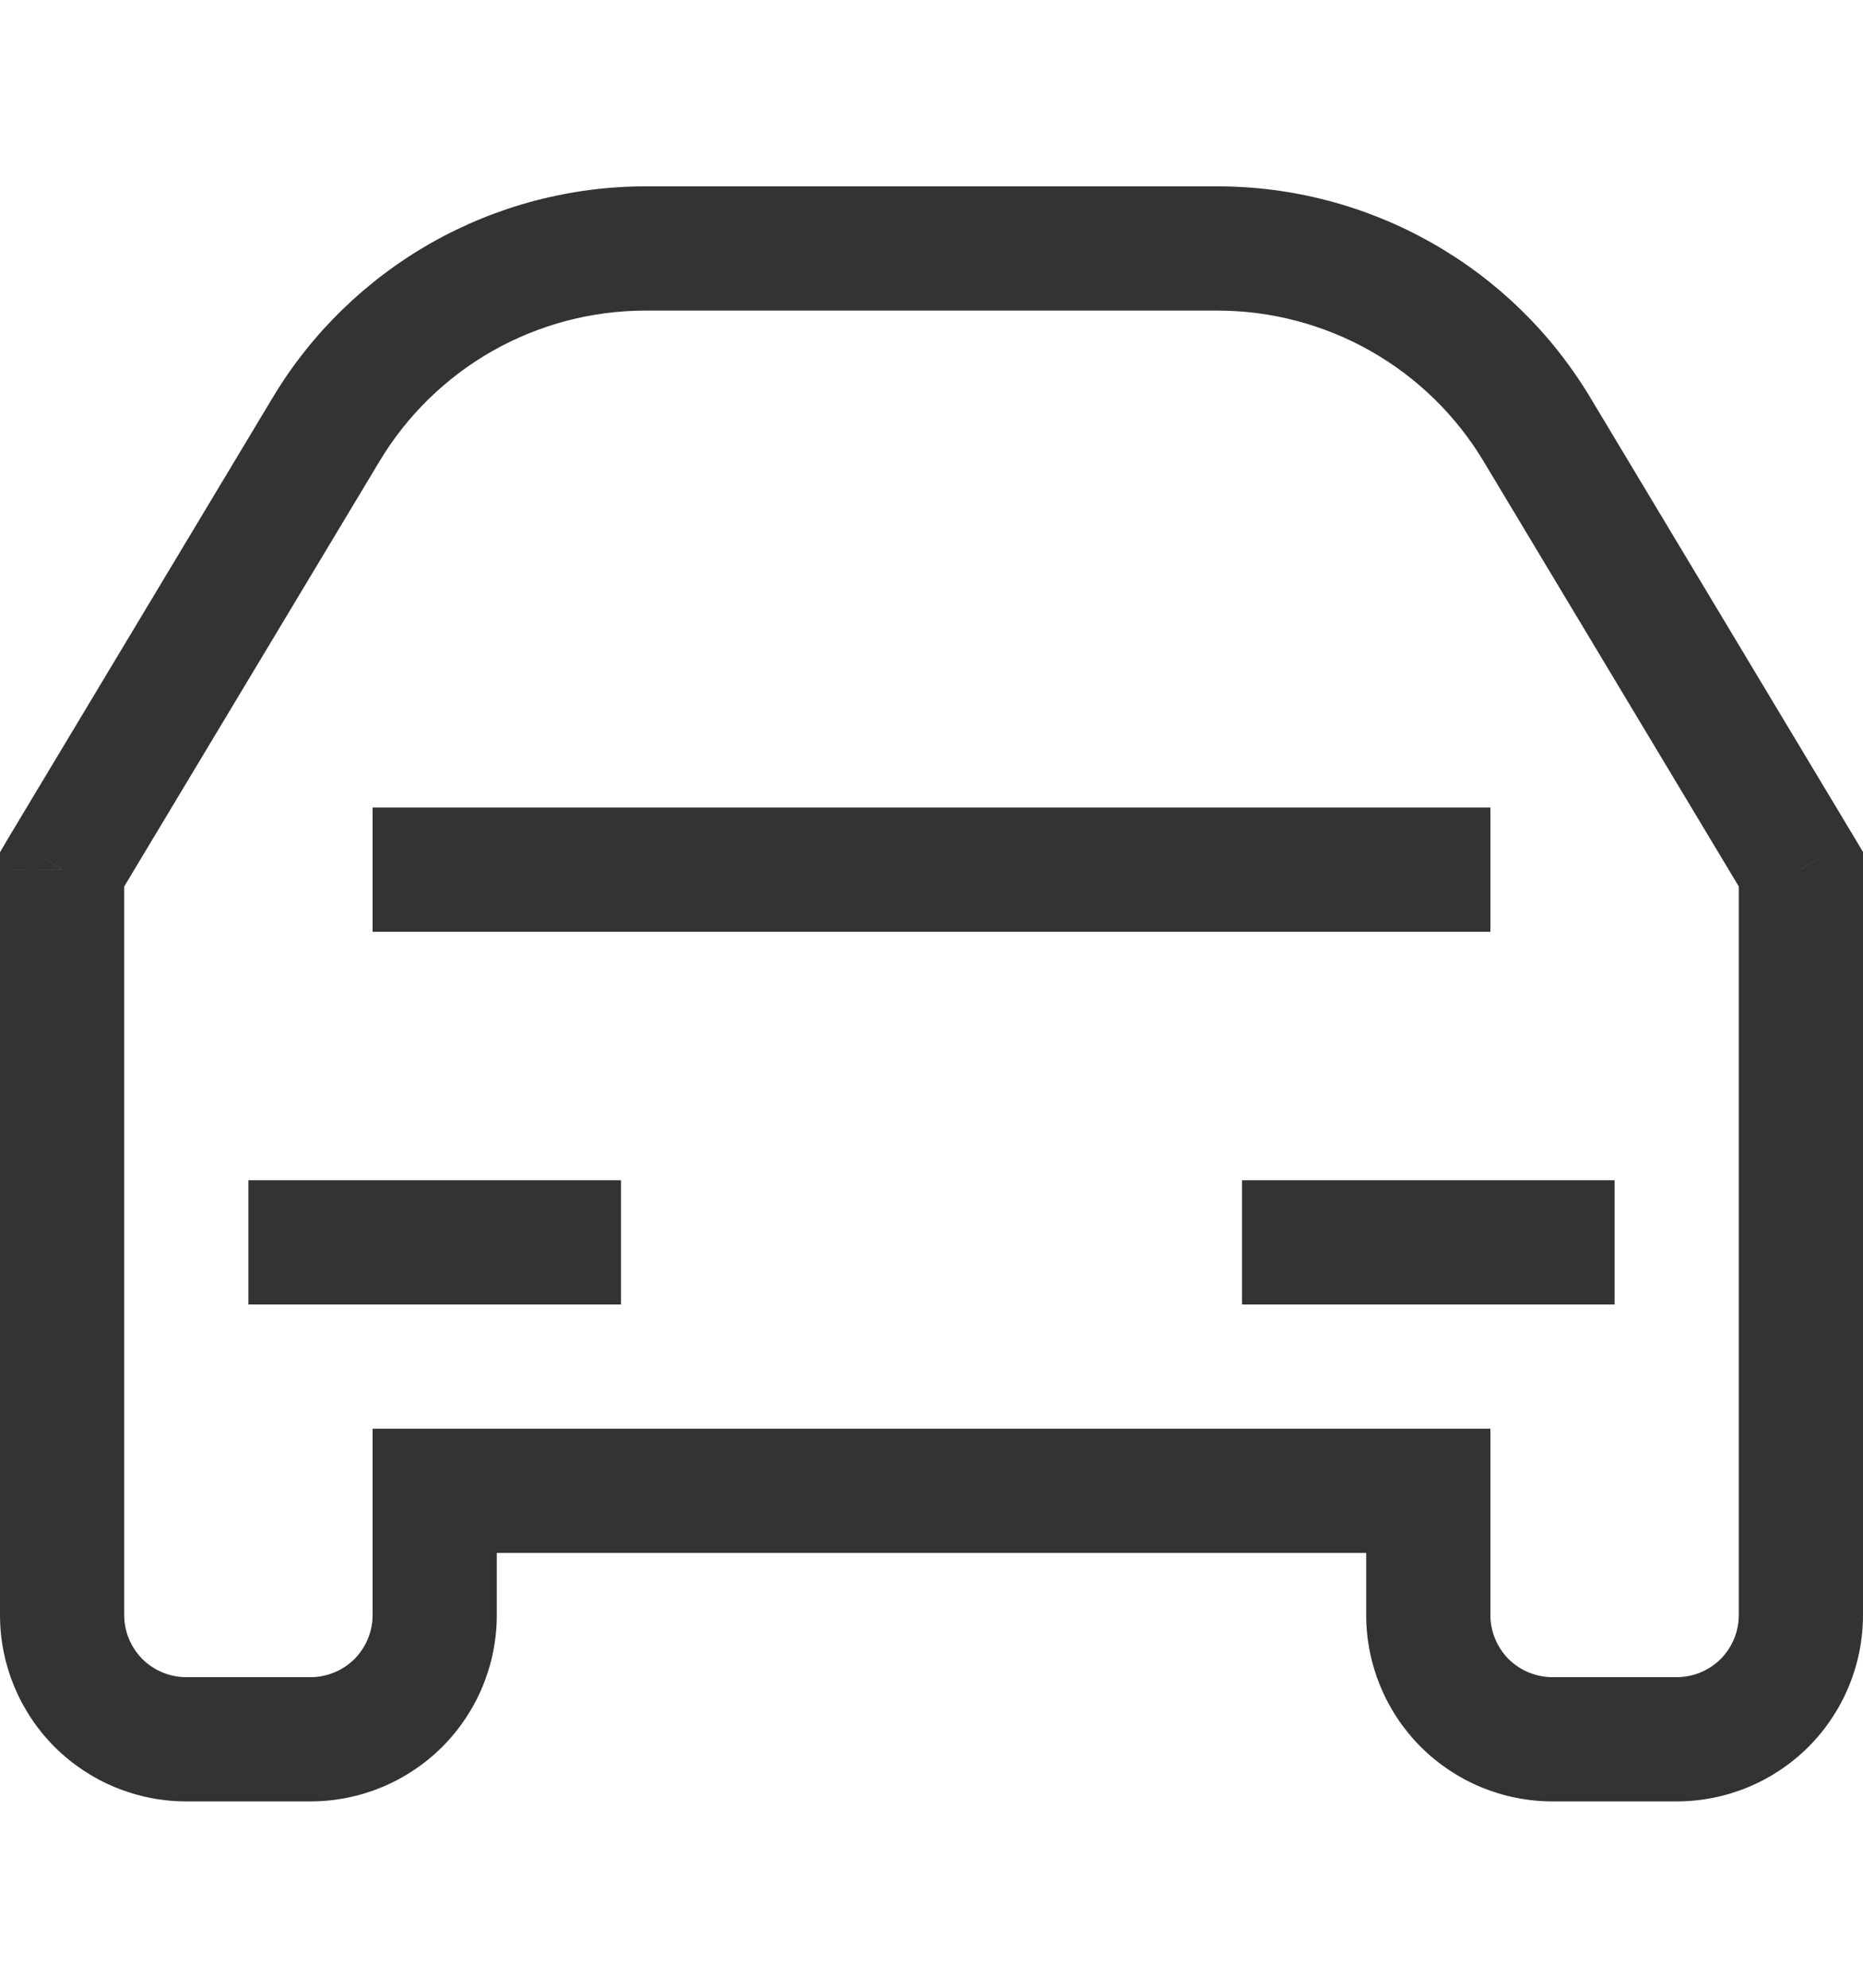 <svg width="15" height="16" viewBox="0 0 15 16" fill="none" xmlns="http://www.w3.org/2000/svg">
<g id="teenyicons:car-outline">
<path id="Vector" d="M14.5 6.997H15V6.858L14.929 6.739L14.5 6.997ZM0.5 6.997L0.071 6.739L0 6.86V6.998L0.5 6.997ZM3.5 12V11.5H3V12H3.5ZM11.5 12H12V11.5H11.5V12ZM14 6.997V13H15V6.997H14ZM0.929 7.254L3.055 3.714L2.197 3.198L0.071 6.739L0.929 7.254ZM5.198 2.5H9.802V1.5H5.198V2.5ZM11.945 3.713L14.071 7.254L14.929 6.739L12.803 3.198L11.945 3.713ZM2.5 13.5H1.5V14.5H2.5V13.5ZM3 12V13H4V12H3ZM13.5 13.5H12.5V14.5H13.5V13.5ZM12 13V12H11V13H12ZM11.5 11.5H3.5V12.5H11.5V11.5ZM1 13V6.997L0 6.998V13H1ZM12.5 13.5C12.367 13.5 12.24 13.447 12.146 13.354C12.053 13.26 12 13.133 12 13H11C11 13.398 11.158 13.779 11.439 14.061C11.721 14.342 12.102 14.5 12.5 14.5V13.5ZM2.5 14.5C2.898 14.5 3.279 14.342 3.561 14.061C3.842 13.779 4 13.398 4 13H3C3 13.133 2.947 13.26 2.854 13.354C2.76 13.447 2.633 13.5 2.5 13.5V14.5ZM1.5 13.5C1.367 13.5 1.24 13.447 1.146 13.354C1.053 13.26 1 13.133 1 13H0C0 13.398 0.158 13.779 0.439 14.061C0.721 14.342 1.102 14.5 1.5 14.5V13.5ZM9.802 2.5C10.233 2.5 10.658 2.612 11.033 2.824C11.409 3.037 11.723 3.343 11.945 3.713L12.803 3.198C12.492 2.68 12.052 2.251 11.526 1.954C11 1.656 10.406 1.5 9.802 1.5V2.5ZM3.055 3.714C3.277 3.344 3.591 3.037 3.967 2.824C4.342 2.612 4.766 2.5 5.198 2.5V1.5C4.594 1.5 4 1.657 3.474 1.954C2.949 2.252 2.508 2.68 2.197 3.198L3.055 3.714ZM14 13C14 13.133 13.947 13.26 13.854 13.354C13.76 13.447 13.633 13.5 13.5 13.5V14.5C13.898 14.5 14.279 14.342 14.561 14.061C14.842 13.779 15 13.398 15 13H14ZM2 10.5H5V9.5H2V10.5ZM13 9.5H10V10.5H13V9.5ZM3 7.5H12V6.5H3V7.5Z" fill="#333333"/>
</g>
</svg>
